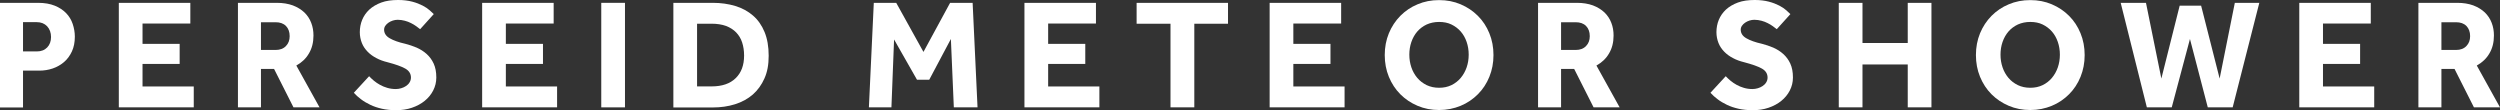 <?xml version="1.0" encoding="UTF-8"?><svg id="_レイヤー_2" xmlns="http://www.w3.org/2000/svg" viewBox="0 0 255.21 11.23"><rect x="0" y="0" width="255.21" height="11.23" fill="#333333" stroke="none"/><g id="_レイヤー_2-2"><path d="M0,.29h3.89c.66,0,1.23.1,1.7.29.47.19.86.45,1.16.76.3.31.53.68.67,1.1.14.42.22.85.22,1.3,0,.58-.1,1.08-.3,1.51-.2.43-.46.79-.8,1.08s-.72.51-1.16.66-.9.22-1.38.22h-1.65v3.76H0V.29ZM3.76,5.25c.45,0,.8-.14,1.06-.41.26-.27.39-.63.39-1.06s-.13-.81-.4-1.1c-.27-.28-.62-.42-1.07-.42h-1.39v2.99h1.41Z" style="fill:#fff;"/><path d="M12.13.29h7.3v2.11h-4.88v2.08h3.79v2.05h-3.79v2.3h5.23v2.13h-7.65V.29Z" style="fill:#fff;"/><path d="M24.29.29h3.97c.62,0,1.16.09,1.63.26.47.18.86.42,1.18.72.31.3.55.66.7,1.06.16.41.23.84.23,1.3,0,.69-.15,1.3-.46,1.82-.3.52-.73.93-1.29,1.24l2.37,4.27h-2.66l-1.98-3.92h-1.34v3.92h-2.35V.29ZM28.13,5.1c.45,0,.8-.13,1.06-.4.26-.27.38-.6.38-1.01,0-.44-.13-.78-.38-1.04-.26-.26-.61-.38-1.06-.38h-1.49v2.83h1.49Z" style="fill:#fff;"/><path d="M37.68,7.78c.14.15.3.3.49.46.19.15.39.3.62.42.23.13.48.23.75.31.27.08.56.12.87.12.18,0,.36-.03.54-.08.18-.05.35-.13.5-.23.15-.1.27-.22.36-.37.09-.14.14-.31.14-.49,0-.39-.19-.7-.58-.92s-.99-.43-1.82-.65c-.41-.1-.78-.23-1.13-.42-.35-.18-.65-.4-.9-.66-.25-.26-.45-.55-.58-.88s-.21-.7-.21-1.1c0-.45.08-.87.24-1.26.16-.39.4-.74.73-1.05.33-.3.73-.54,1.22-.72.49-.18,1.06-.26,1.72-.26.54,0,1.02.06,1.44.17s.77.25,1.06.4c.29.15.53.31.72.48.19.17.33.3.42.39l-1.39,1.54c-.12-.1-.25-.2-.41-.31-.16-.11-.33-.22-.52-.31-.19-.1-.4-.18-.63-.24s-.47-.1-.73-.1c-.17,0-.34.03-.5.08-.17.05-.31.13-.45.22-.13.09-.24.2-.32.32-.08.12-.12.25-.12.39,0,.36.19.66.58.88.38.22.91.41,1.58.56.39.1.78.23,1.16.39.38.17.72.38,1.02.65s.54.59.72.98c.18.39.27.86.27,1.42,0,.48-.11.92-.32,1.33-.21.41-.5.76-.87,1.06s-.8.53-1.3.7c-.5.17-1.03.25-1.61.25-.53,0-1.02-.05-1.46-.15-.44-.1-.83-.23-1.18-.4-.35-.17-.67-.35-.95-.57-.28-.21-.53-.43-.73-.66l1.55-1.68Z" style="fill:#fff;"/><path d="M49.22.29h7.3v2.11h-4.88v2.08h3.79v2.05h-3.79v2.3h5.23v2.13h-7.65V.29Z" style="fill:#fff;"/><path d="M61.38.29h2.42v10.67h-2.42V.29Z" style="fill:#fff;"/><path d="M68.75.29h4.03c.82,0,1.58.11,2.28.32.7.21,1.3.54,1.81.98.51.44.9,1,1.18,1.68.28.68.42,1.49.42,2.42s-.14,1.66-.43,2.31c-.29.66-.69,1.21-1.19,1.65-.51.44-1.11.77-1.81.99-.7.22-1.46.33-2.28.33h-4.02V.29ZM72.64,8.82c1.07,0,1.89-.28,2.46-.84.58-.56.86-1.33.86-2.31,0-.49-.07-.94-.2-1.34-.13-.4-.34-.74-.61-1.02-.27-.28-.62-.5-1.03-.66-.42-.15-.91-.23-1.49-.23h-1.47v6.4h1.47Z" style="fill:#fff;"/><path d="M89.2.29h2.29l2.78,5.01,2.72-5.01h2.3l.5,10.67h-2.42l-.3-6.98-2.21,4.16h-1.25l-2.34-4.11-.27,6.93h-2.3l.5-10.67Z" style="fill:#fff;"/><path d="M104.58.29h7.3v2.11h-4.88v2.08h3.79v2.05h-3.79v2.3h5.23v2.13h-7.65V.29Z" style="fill:#fff;"/><path d="M119.49,2.42h-3.46V.29h9.33v2.13h-3.44v8.54h-2.43V2.42Z" style="fill:#fff;"/><path d="M129.61.29h7.3v2.11h-4.88v2.08h3.79v2.05h-3.79v2.3h5.23v2.13h-7.65V.29Z" style="fill:#fff;"/><path d="M146.91,11.23c-.79,0-1.52-.14-2.2-.43-.68-.29-1.26-.68-1.76-1.18-.5-.5-.89-1.1-1.17-1.78s-.42-1.43-.42-2.22.14-1.54.42-2.22.67-1.27,1.17-1.78c.5-.5,1.08-.9,1.76-1.18.68-.29,1.41-.43,2.2-.43s1.52.14,2.2.43c.68.29,1.26.68,1.76,1.18.5.5.89,1.09,1.17,1.78.28.68.42,1.42.42,2.22s-.14,1.53-.42,2.22c-.28.69-.67,1.28-1.17,1.78-.5.5-1.08.9-1.76,1.18s-1.41.43-2.2.43ZM146.91,8.96c.47,0,.89-.09,1.26-.27.37-.18.69-.43.95-.74.26-.31.46-.67.6-1.07.14-.41.21-.84.21-1.3s-.07-.89-.21-1.3-.34-.76-.6-1.06c-.26-.3-.58-.54-.95-.72-.37-.18-.79-.26-1.26-.26s-.89.09-1.27.26c-.38.18-.7.42-.96.72-.26.3-.46.66-.6,1.06s-.21.84-.21,1.3.07.89.21,1.3c.14.41.34.76.6,1.07.26.31.58.55.96.74.38.18.8.27,1.27.27Z" style="fill:#fff;"/><path d="M157.01.29h3.97c.62,0,1.16.09,1.63.26.47.18.86.42,1.18.72.31.3.55.66.7,1.06.16.41.23.84.23,1.3,0,.69-.15,1.3-.46,1.82-.3.52-.73.93-1.29,1.24l2.37,4.27h-2.66l-1.98-3.92h-1.34v3.92h-2.35V.29ZM160.85,5.1c.45,0,.8-.13,1.06-.4.26-.27.38-.6.38-1.01,0-.44-.13-.78-.38-1.04-.26-.26-.61-.38-1.06-.38h-1.49v2.83h1.49Z" style="fill:#fff;"/><path d="M176.17,7.78c.14.15.3.3.49.46.19.15.39.3.62.42.23.13.48.23.75.31.27.08.56.12.87.12.18,0,.36-.03.54-.08.18-.05.35-.13.5-.23.15-.1.27-.22.36-.37.09-.14.14-.31.14-.49,0-.39-.19-.7-.58-.92s-.99-.43-1.82-.65c-.41-.1-.78-.23-1.13-.42-.35-.18-.65-.4-.9-.66-.25-.26-.45-.55-.58-.88s-.21-.7-.21-1.1c0-.45.08-.87.24-1.26.16-.39.4-.74.73-1.05.33-.3.73-.54,1.22-.72.49-.18,1.06-.26,1.72-.26.54,0,1.02.06,1.44.17s.77.25,1.06.4c.29.15.53.31.72.48.19.17.33.3.42.39l-1.39,1.54c-.12-.1-.25-.2-.41-.31-.16-.11-.33-.22-.52-.31-.19-.1-.4-.18-.63-.24s-.47-.1-.73-.1c-.17,0-.34.03-.5.08-.17.05-.31.13-.45.22-.13.09-.24.2-.32.32-.08.12-.12.25-.12.39,0,.36.19.66.58.88.38.22.91.41,1.58.56.39.1.78.23,1.16.39.38.17.72.38,1.02.65s.54.59.72.98c.18.39.27.86.27,1.42,0,.48-.11.92-.32,1.33-.21.41-.5.76-.87,1.06s-.8.53-1.3.7c-.5.17-1.03.25-1.61.25-.53,0-1.02-.05-1.46-.15-.44-.1-.83-.23-1.18-.4-.35-.17-.67-.35-.95-.57-.28-.21-.53-.43-.73-.66l1.55-1.68Z" style="fill:#fff;"/><path d="M187.71.29h2.42v4.1h4.62V.29h2.42v10.67h-2.42v-4.38h-4.62v4.38h-2.42V.29Z" style="fill:#fff;"/><path d="M207.26,11.23c-.79,0-1.52-.14-2.2-.43-.68-.29-1.26-.68-1.76-1.18-.5-.5-.89-1.1-1.17-1.78s-.42-1.43-.42-2.22.14-1.54.42-2.22.67-1.27,1.17-1.78c.5-.5,1.08-.9,1.76-1.18.68-.29,1.41-.43,2.2-.43s1.52.14,2.2.43c.68.29,1.26.68,1.76,1.18.5.5.89,1.09,1.17,1.78.28.68.42,1.42.42,2.22s-.14,1.53-.42,2.22c-.28.69-.67,1.28-1.17,1.78-.5.5-1.08.9-1.76,1.18s-1.41.43-2.2.43ZM207.26,8.96c.47,0,.89-.09,1.26-.27.37-.18.69-.43.95-.74.26-.31.46-.67.6-1.07.14-.41.21-.84.21-1.3s-.07-.89-.21-1.3-.34-.76-.6-1.06c-.26-.3-.58-.54-.95-.72-.37-.18-.79-.26-1.26-.26s-.89.09-1.27.26c-.38.18-.7.42-.96.72-.26.3-.46.66-.6,1.06s-.21.84-.21,1.3.07.89.21,1.3c.14.41.34.76.6,1.07.26.31.58.55.96.74.38.18.8.27,1.27.27Z" style="fill:#fff;"/><path d="M216.48.29h2.59l1.57,7.73,1.87-7.44h2.19l1.89,7.44,1.55-7.73h2.5l-2.72,10.67h-2.54l-1.82-6.98-1.86,6.98h-2.54l-2.67-10.67Z" style="fill:#fff;"/><path d="M234.72.29h7.3v2.11h-4.88v2.08h3.79v2.05h-3.79v2.3h5.23v2.13h-7.65V.29Z" style="fill:#fff;"/><path d="M246.88.29h3.97c.62,0,1.16.09,1.63.26.47.18.86.42,1.18.72.31.3.55.66.7,1.06.16.41.23.84.23,1.3,0,.69-.15,1.3-.46,1.82-.3.52-.73.93-1.29,1.24l2.37,4.27h-2.66l-1.98-3.92h-1.34v3.92h-2.35V.29ZM250.72,5.1c.45,0,.8-.13,1.06-.4.26-.27.38-.6.38-1.01,0-.44-.13-.78-.38-1.04-.26-.26-.61-.38-1.06-.38h-1.49v2.83h1.49Z" style="fill:#fff;"/></g></svg>